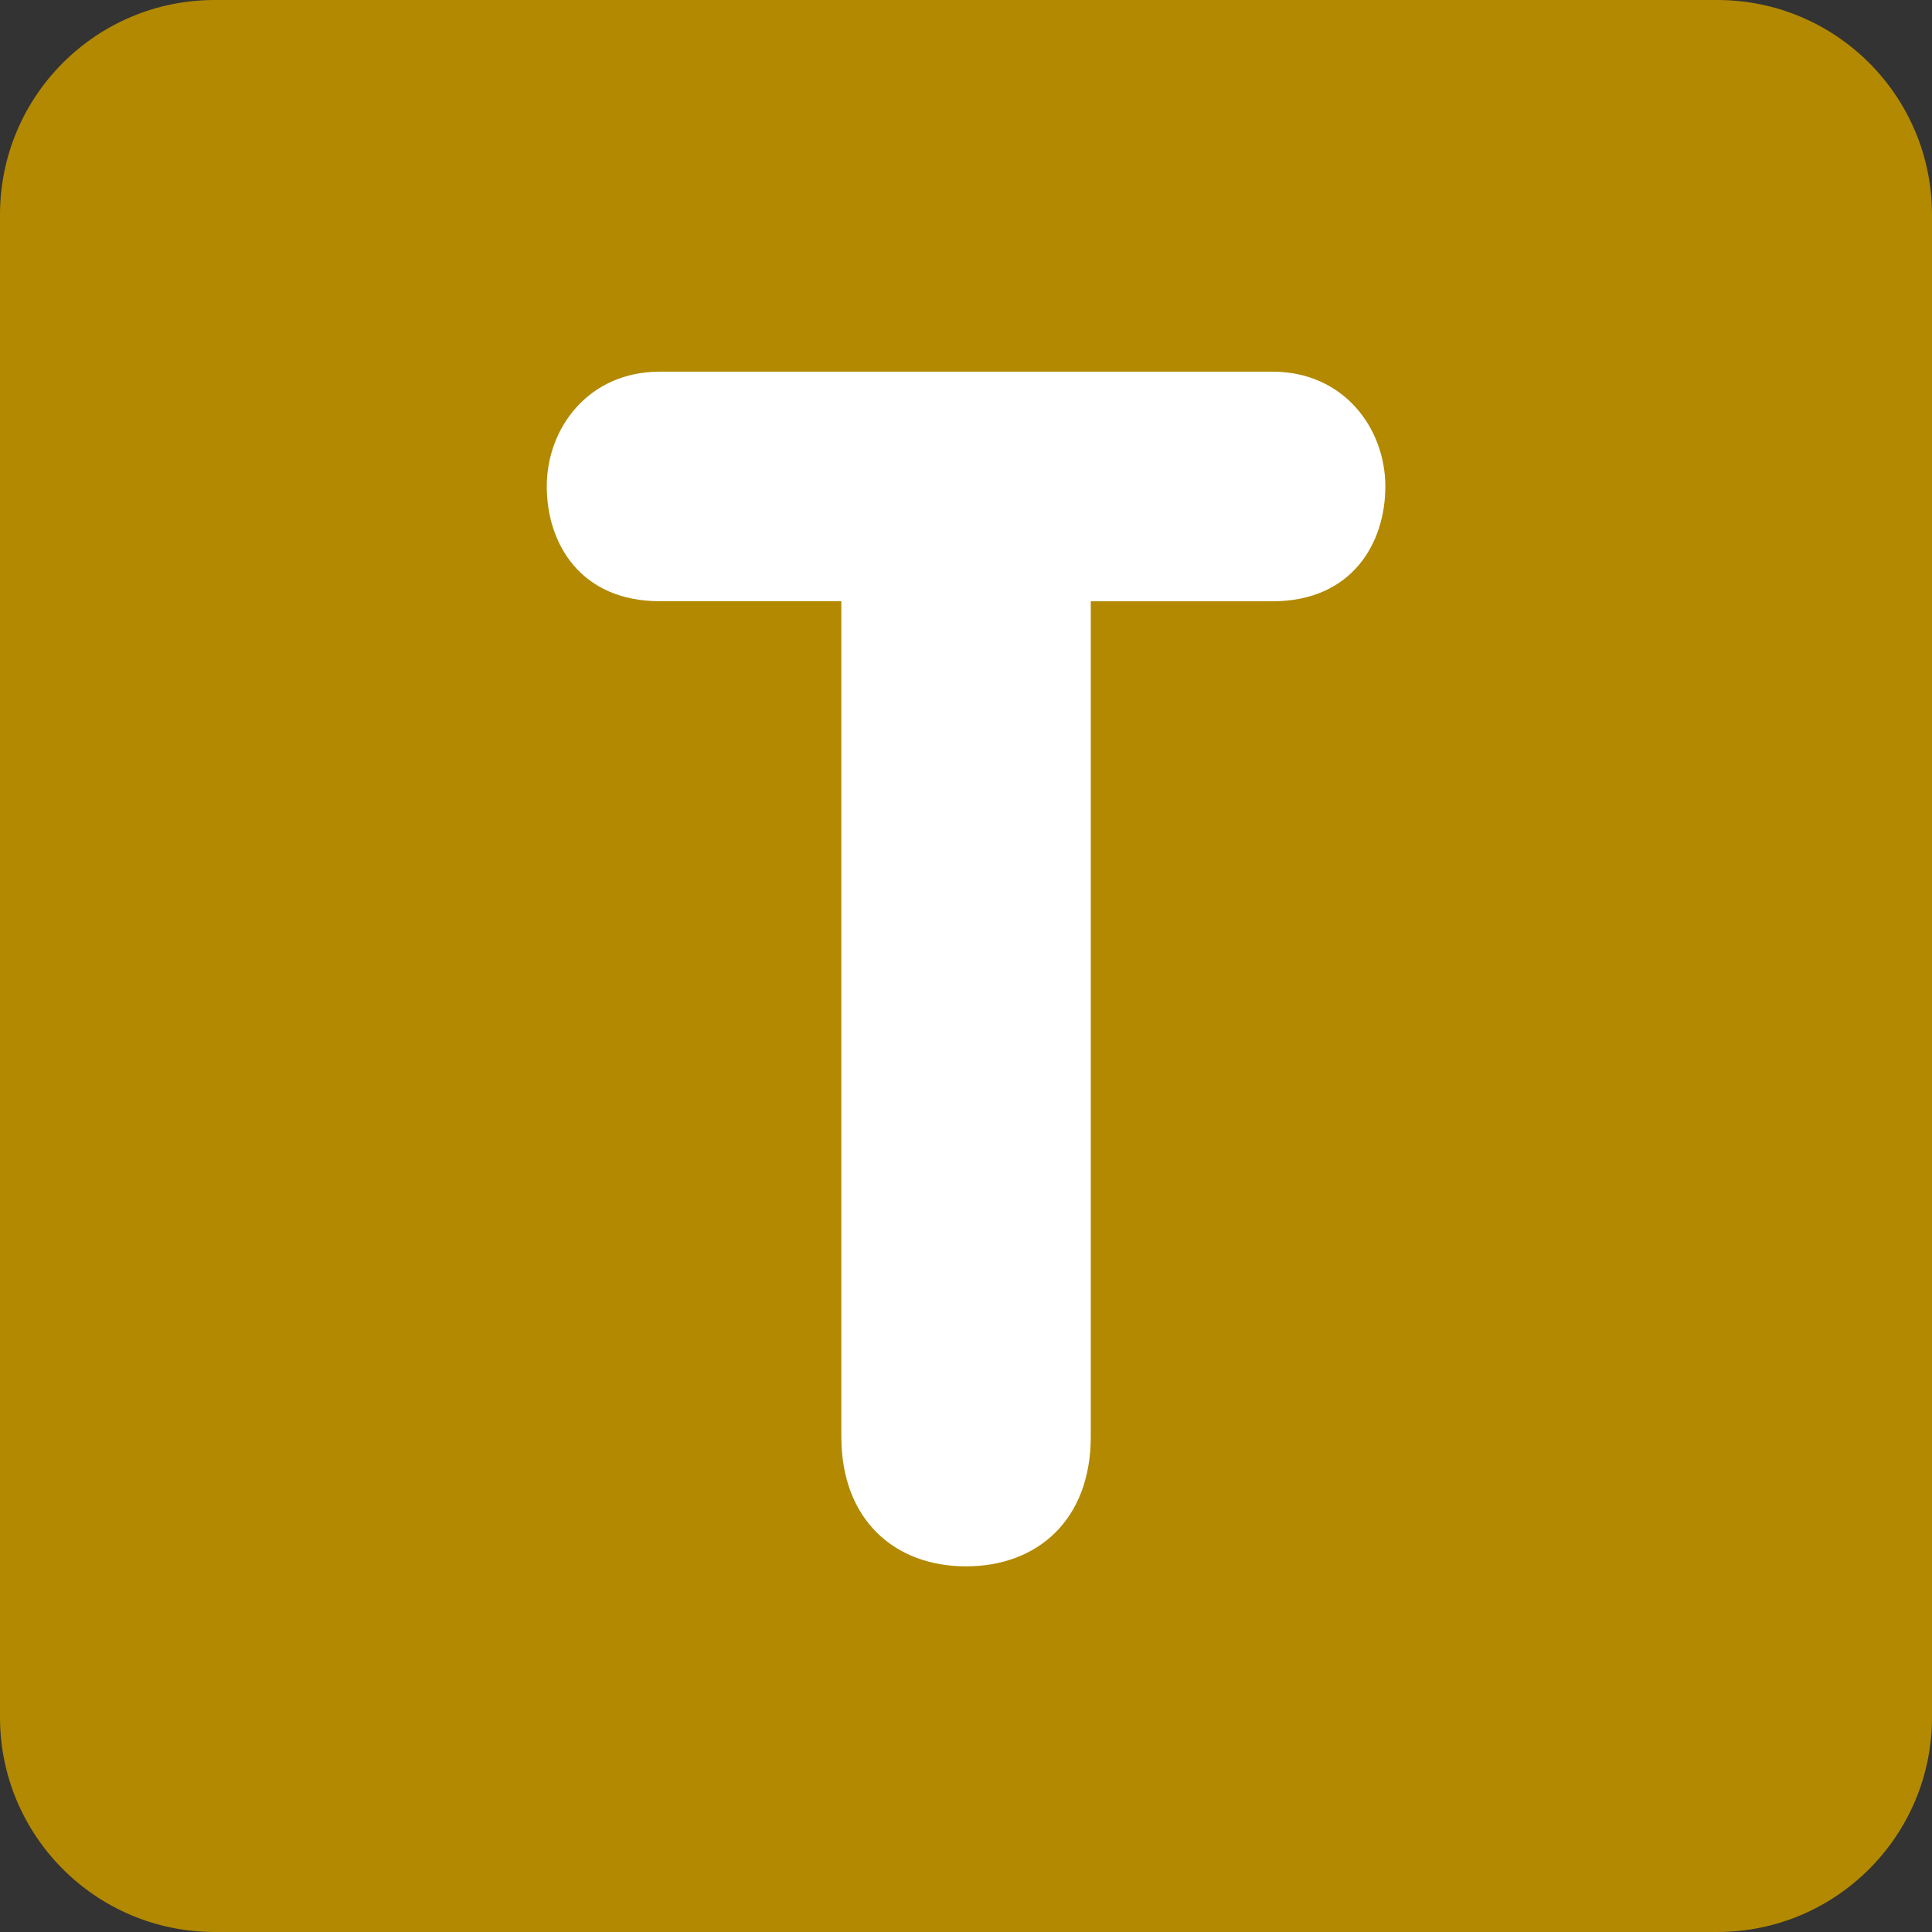 <svg xmlns="http://www.w3.org/2000/svg" viewBox="0 0 512 512" enable-background="new 0 0 512 512" width="200px" height="200px"><rect x="0" y="0" width="512" height="512" fill="#333333" stroke="none"/><path fill="#b28900" d="M512 455.1c0 31.43-25.47 56.9-56.9 56.9H56.9C25.46 512 0 486.53 0 455.1V56.9C0 25.46 25.47 0 56.9 0h398.2C486.54 0 512 25.47 512 56.9v398.2z"/><path fill="#fff" d="M222.95 159.33h-48.07c-21.17 0-29.98-15.43-29.98-30.42 0-15.43 11.02-30.42 29.98-30.42h162.3c18.93 0 29.95 15 29.95 30.43 0 15-8.8 30.43-29.96 30.43h-48.1V380.7c0 22.06-14.1 34.4-33.06 34.4-18.94 0-33.05-12.34-33.05-34.4V159.33z"/></svg>